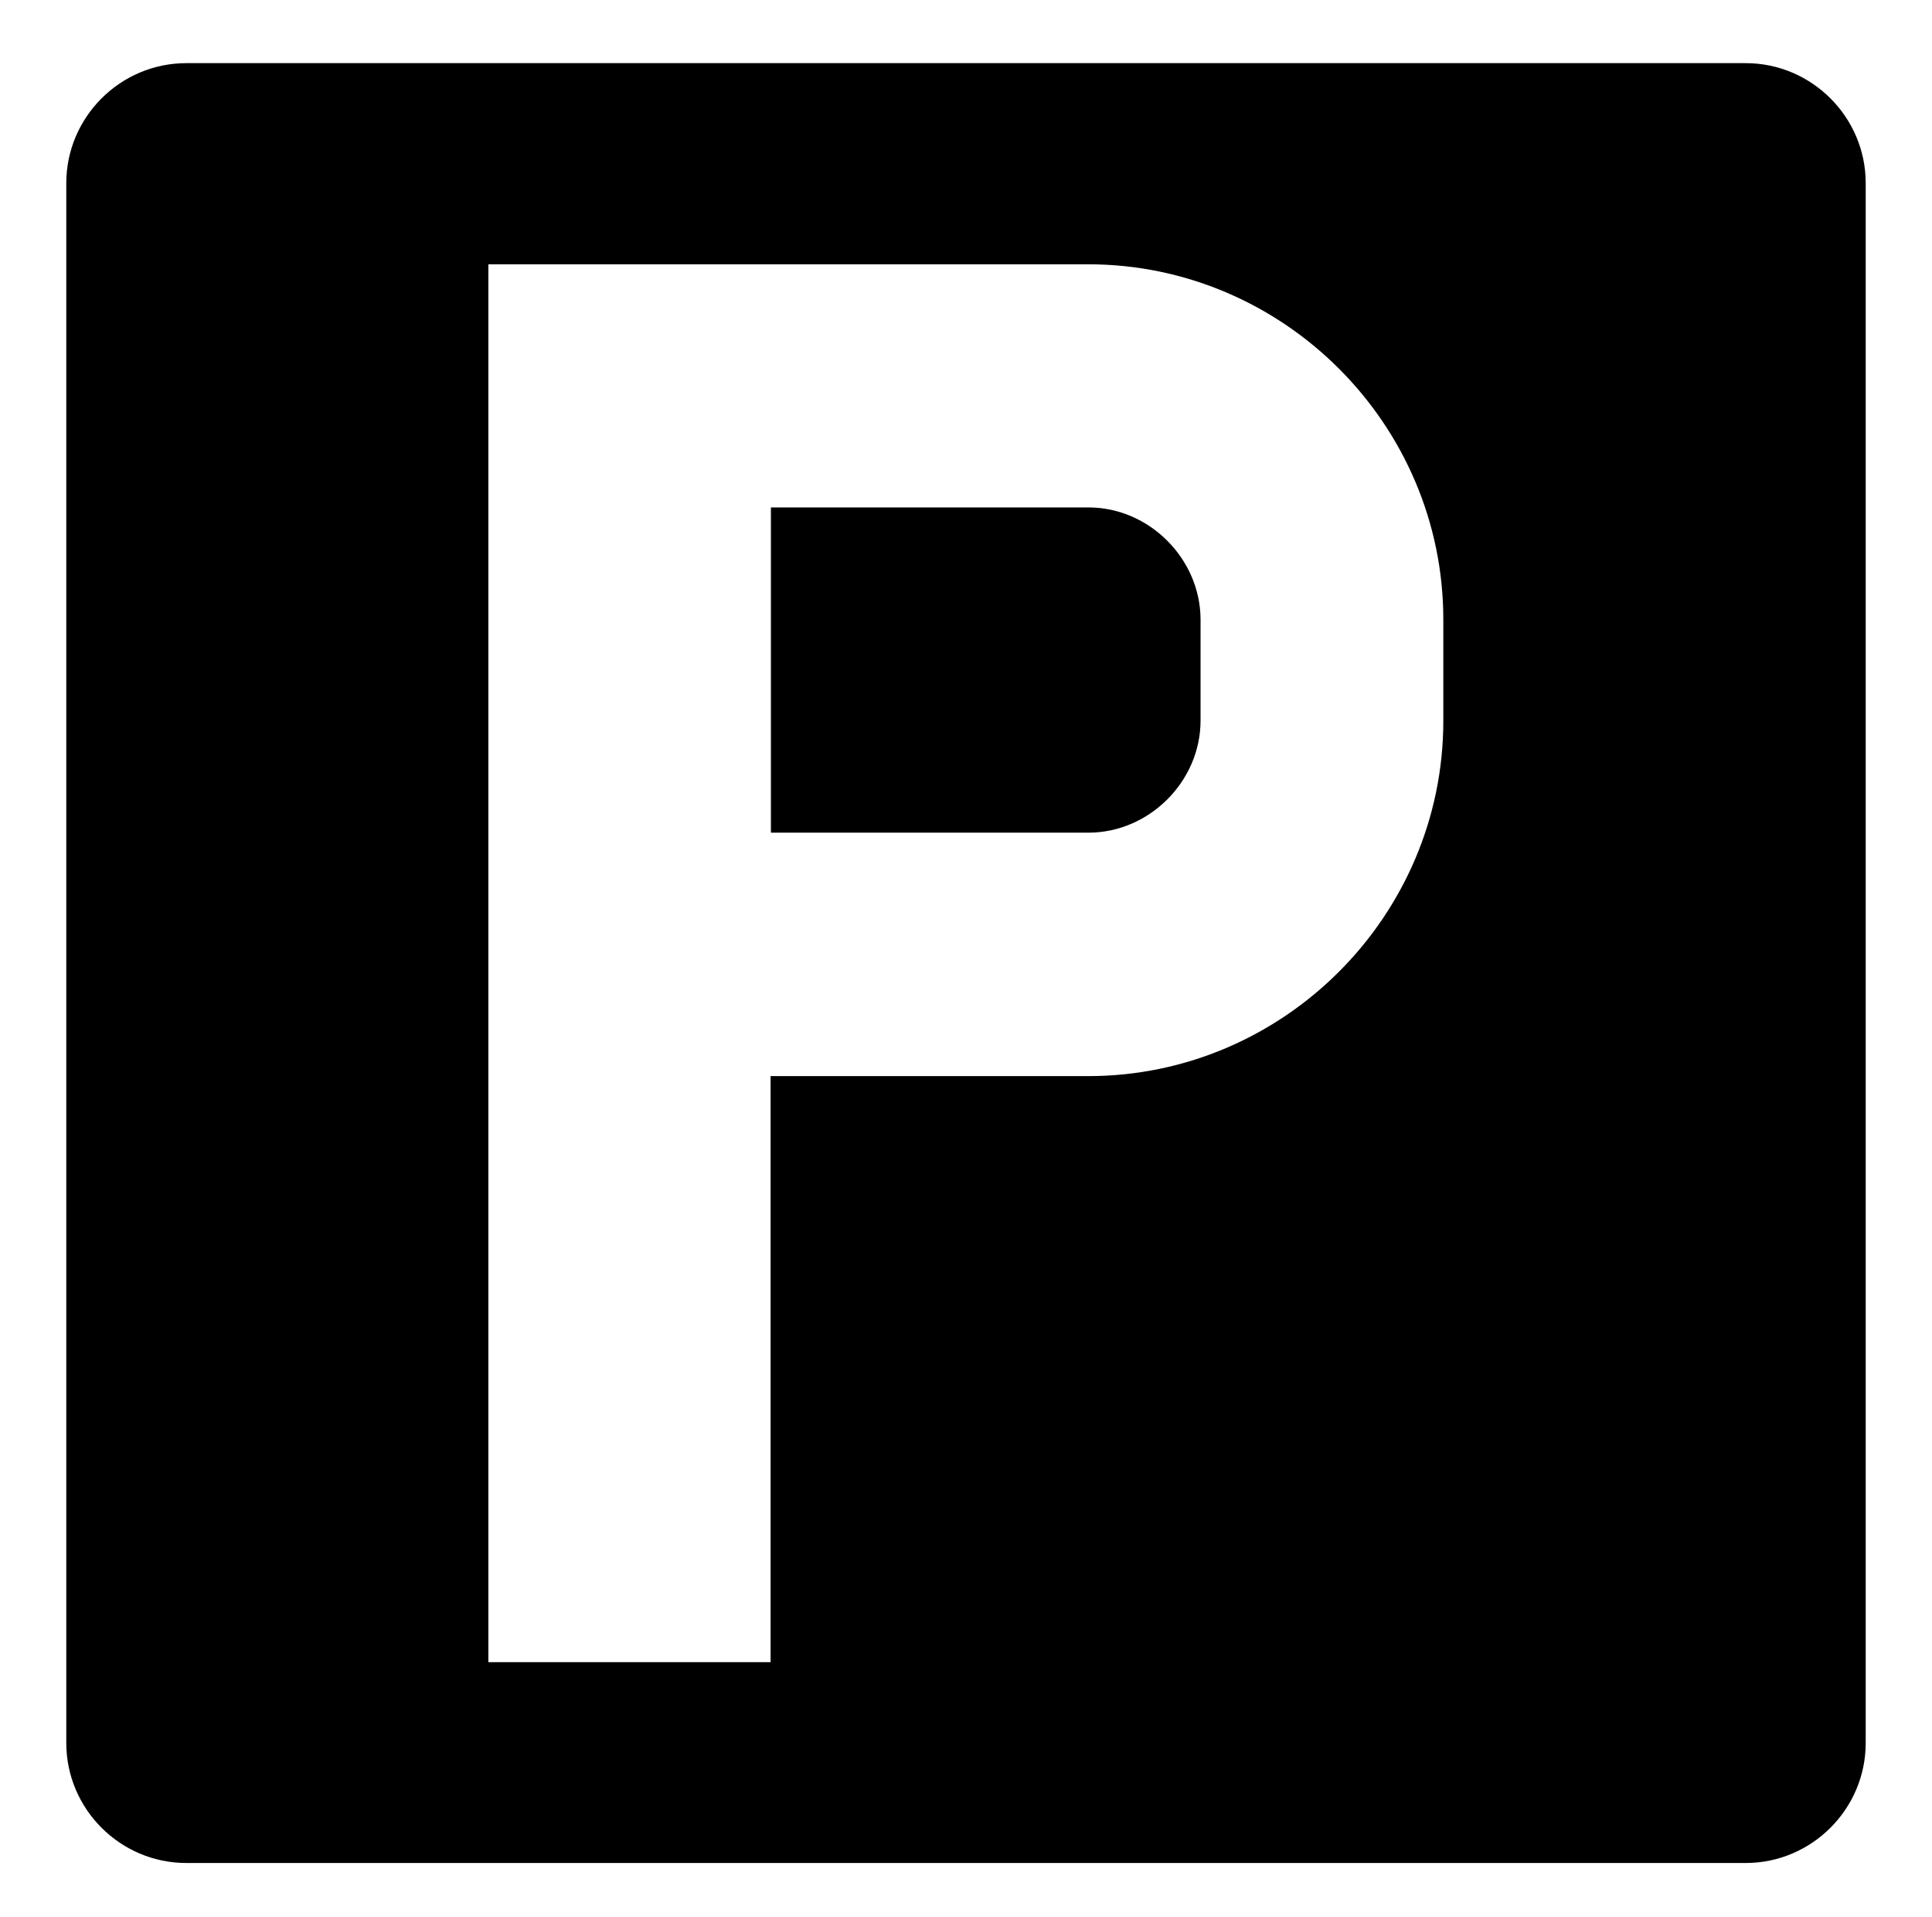 <?xml version="1.0" encoding="utf-8"?>
<!-- Generator: Adobe Illustrator 28.3.0, SVG Export Plug-In . SVG Version: 6.00 Build 0)  -->
<svg version="1.1" id="contents" xmlns="http://www.w3.org/2000/svg" xmlns:xlink="http://www.w3.org/1999/xlink" x="0px" y="0px"
	 viewBox="0 0 612 607" style="enable-background:new 0 0 612 607;" xml:space="preserve">
<g>
	<path d="M344.8,160.7h-99.5c-0.4,0-0.7,0-1.1,0v103c0.4,0,0.7,0,1.1,0h99.5c19.2,0,35.5-16.2,35.5-35.5v-32.1
		C380.2,176.9,364,160.7,344.8,160.7z"/>
	<path d="M553,20H59c-20.9,0-38,17.1-38,38v494c0,20.9,17.1,38,38,38h494c20.9,0,38-17.1,38-38V58C591,37.1,573.9,20,553,20z
		 M457.2,228.3c0,61.8-50.6,112.5-112.5,112.5h-99.5c-0.4,0-0.7,0-1.1,0v185.6h-89.4V83.7h89.4v0c0.4,0,0.7,0,1.1,0h99.5
		c61.8,0,112.5,50.6,112.5,112.5V228.3z"/>
</g>
</svg>
